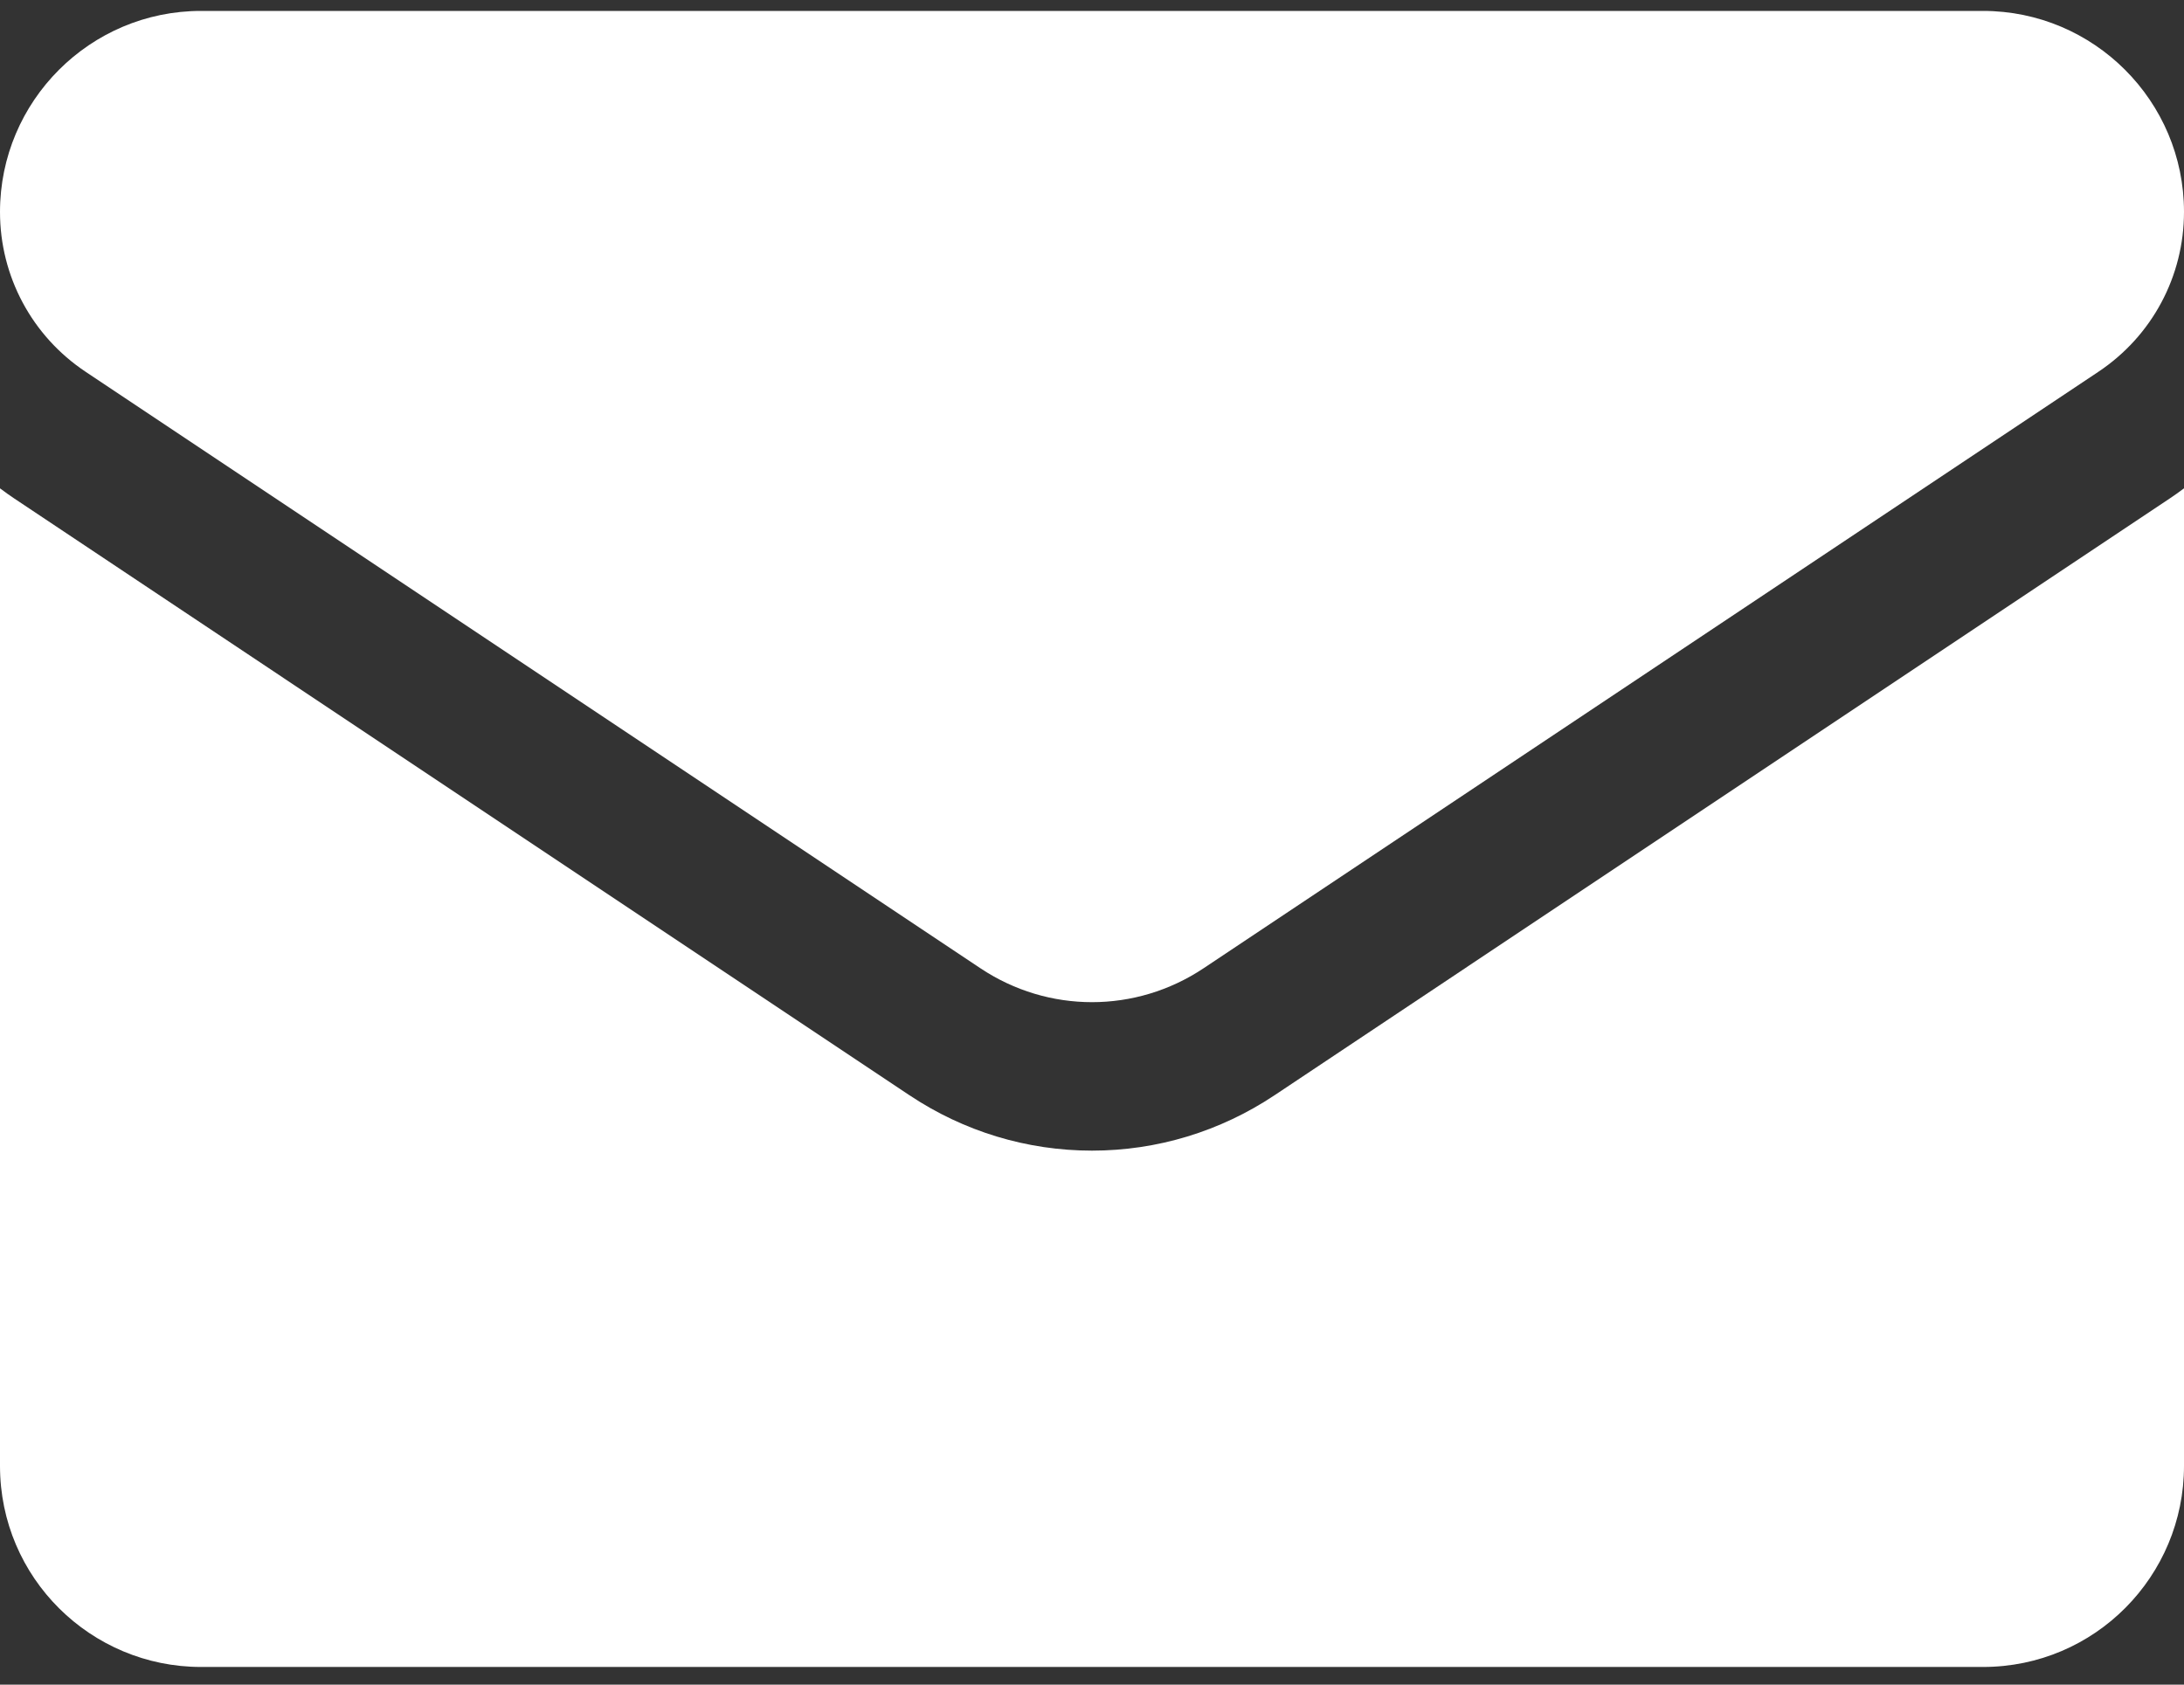 <svg width="70" height="54" viewBox="0 0 70 54" fill="none" xmlns="http://www.w3.org/2000/svg">
<rect x="0" y="0" width="70" height="54" fill="#333333" stroke="none"/>
<path d="M40.85 35.108C39.108 36.269 37.086 36.883 35 36.883C32.914 36.883 30.892 36.269 29.15 35.108L0.466 15.985C0.307 15.879 0.152 15.768 0 15.654V46.99C0 50.582 2.916 53.434 6.444 53.434H63.556C67.149 53.434 70 50.518 70 46.99V15.654C69.848 15.768 69.692 15.879 69.533 15.985L40.85 35.108Z" fill="white"/>
<path d="M2.741 11.915L31.425 31.038C32.511 31.762 33.755 32.124 35 32.124C36.244 32.124 37.489 31.762 38.575 31.038L67.259 11.915C68.975 10.771 70 8.857 70 6.791C70 3.239 67.11 0.35 63.558 0.35H6.442C2.89 0.35 0 3.239 0 6.795C0 8.857 1.025 10.771 2.741 11.915Z" fill="white"/>
</svg>
